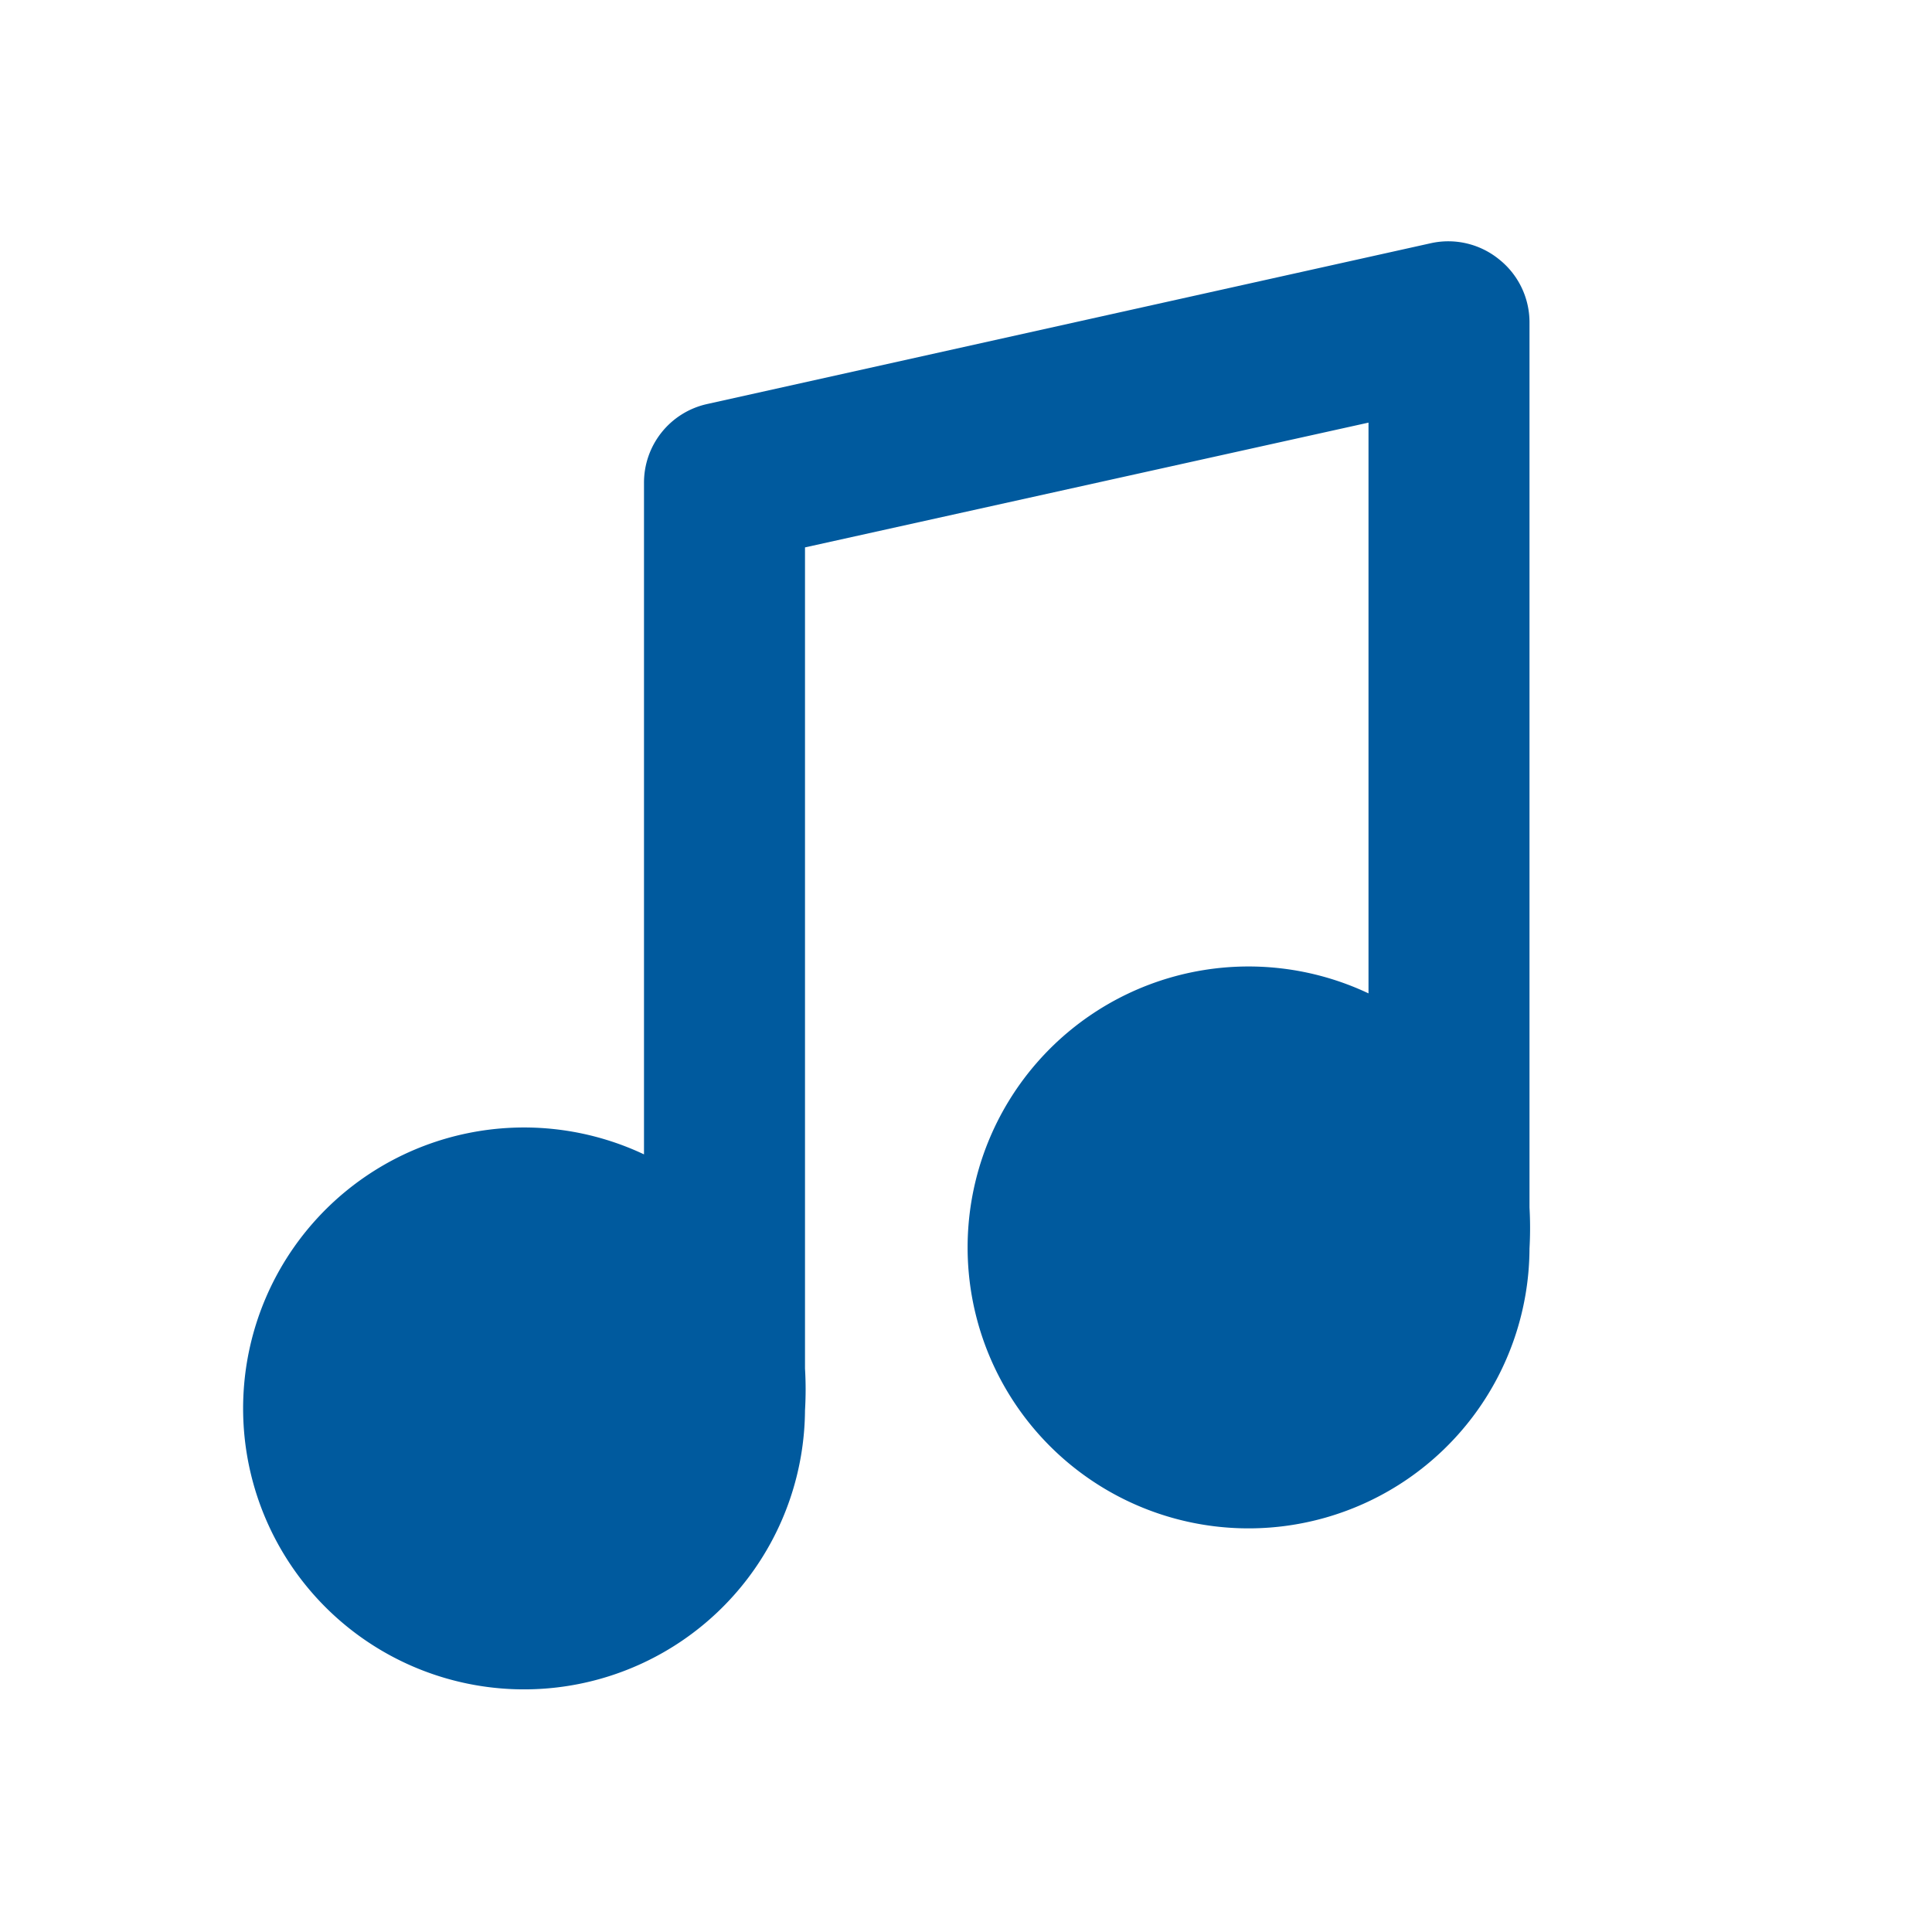 <svg xmlns="http://www.w3.org/2000/svg" viewBox="0 0 24 24" id="music">
  <g data-name="Layer 2">
    <g data-name="music">
      <rect width="24" height="24" opacity="0"></rect>
      <path d="M19 15V4a1 1 0 0 0-.38-.78 1 1 0 0 0-.84-.2l-9 2A1 1 0 0 0 8 6v8.34a3.49 3.49 0 1 0 2 3.18 4.36 4.36 0 0 0 0-.52V6.8l7-1.55v7.09a3.49 3.49 0 1 0 2 3.17 4.57 4.57 0 0 0 0-.51z" fill="#005A9E"></path>
    </g>
  </g>
</svg>
